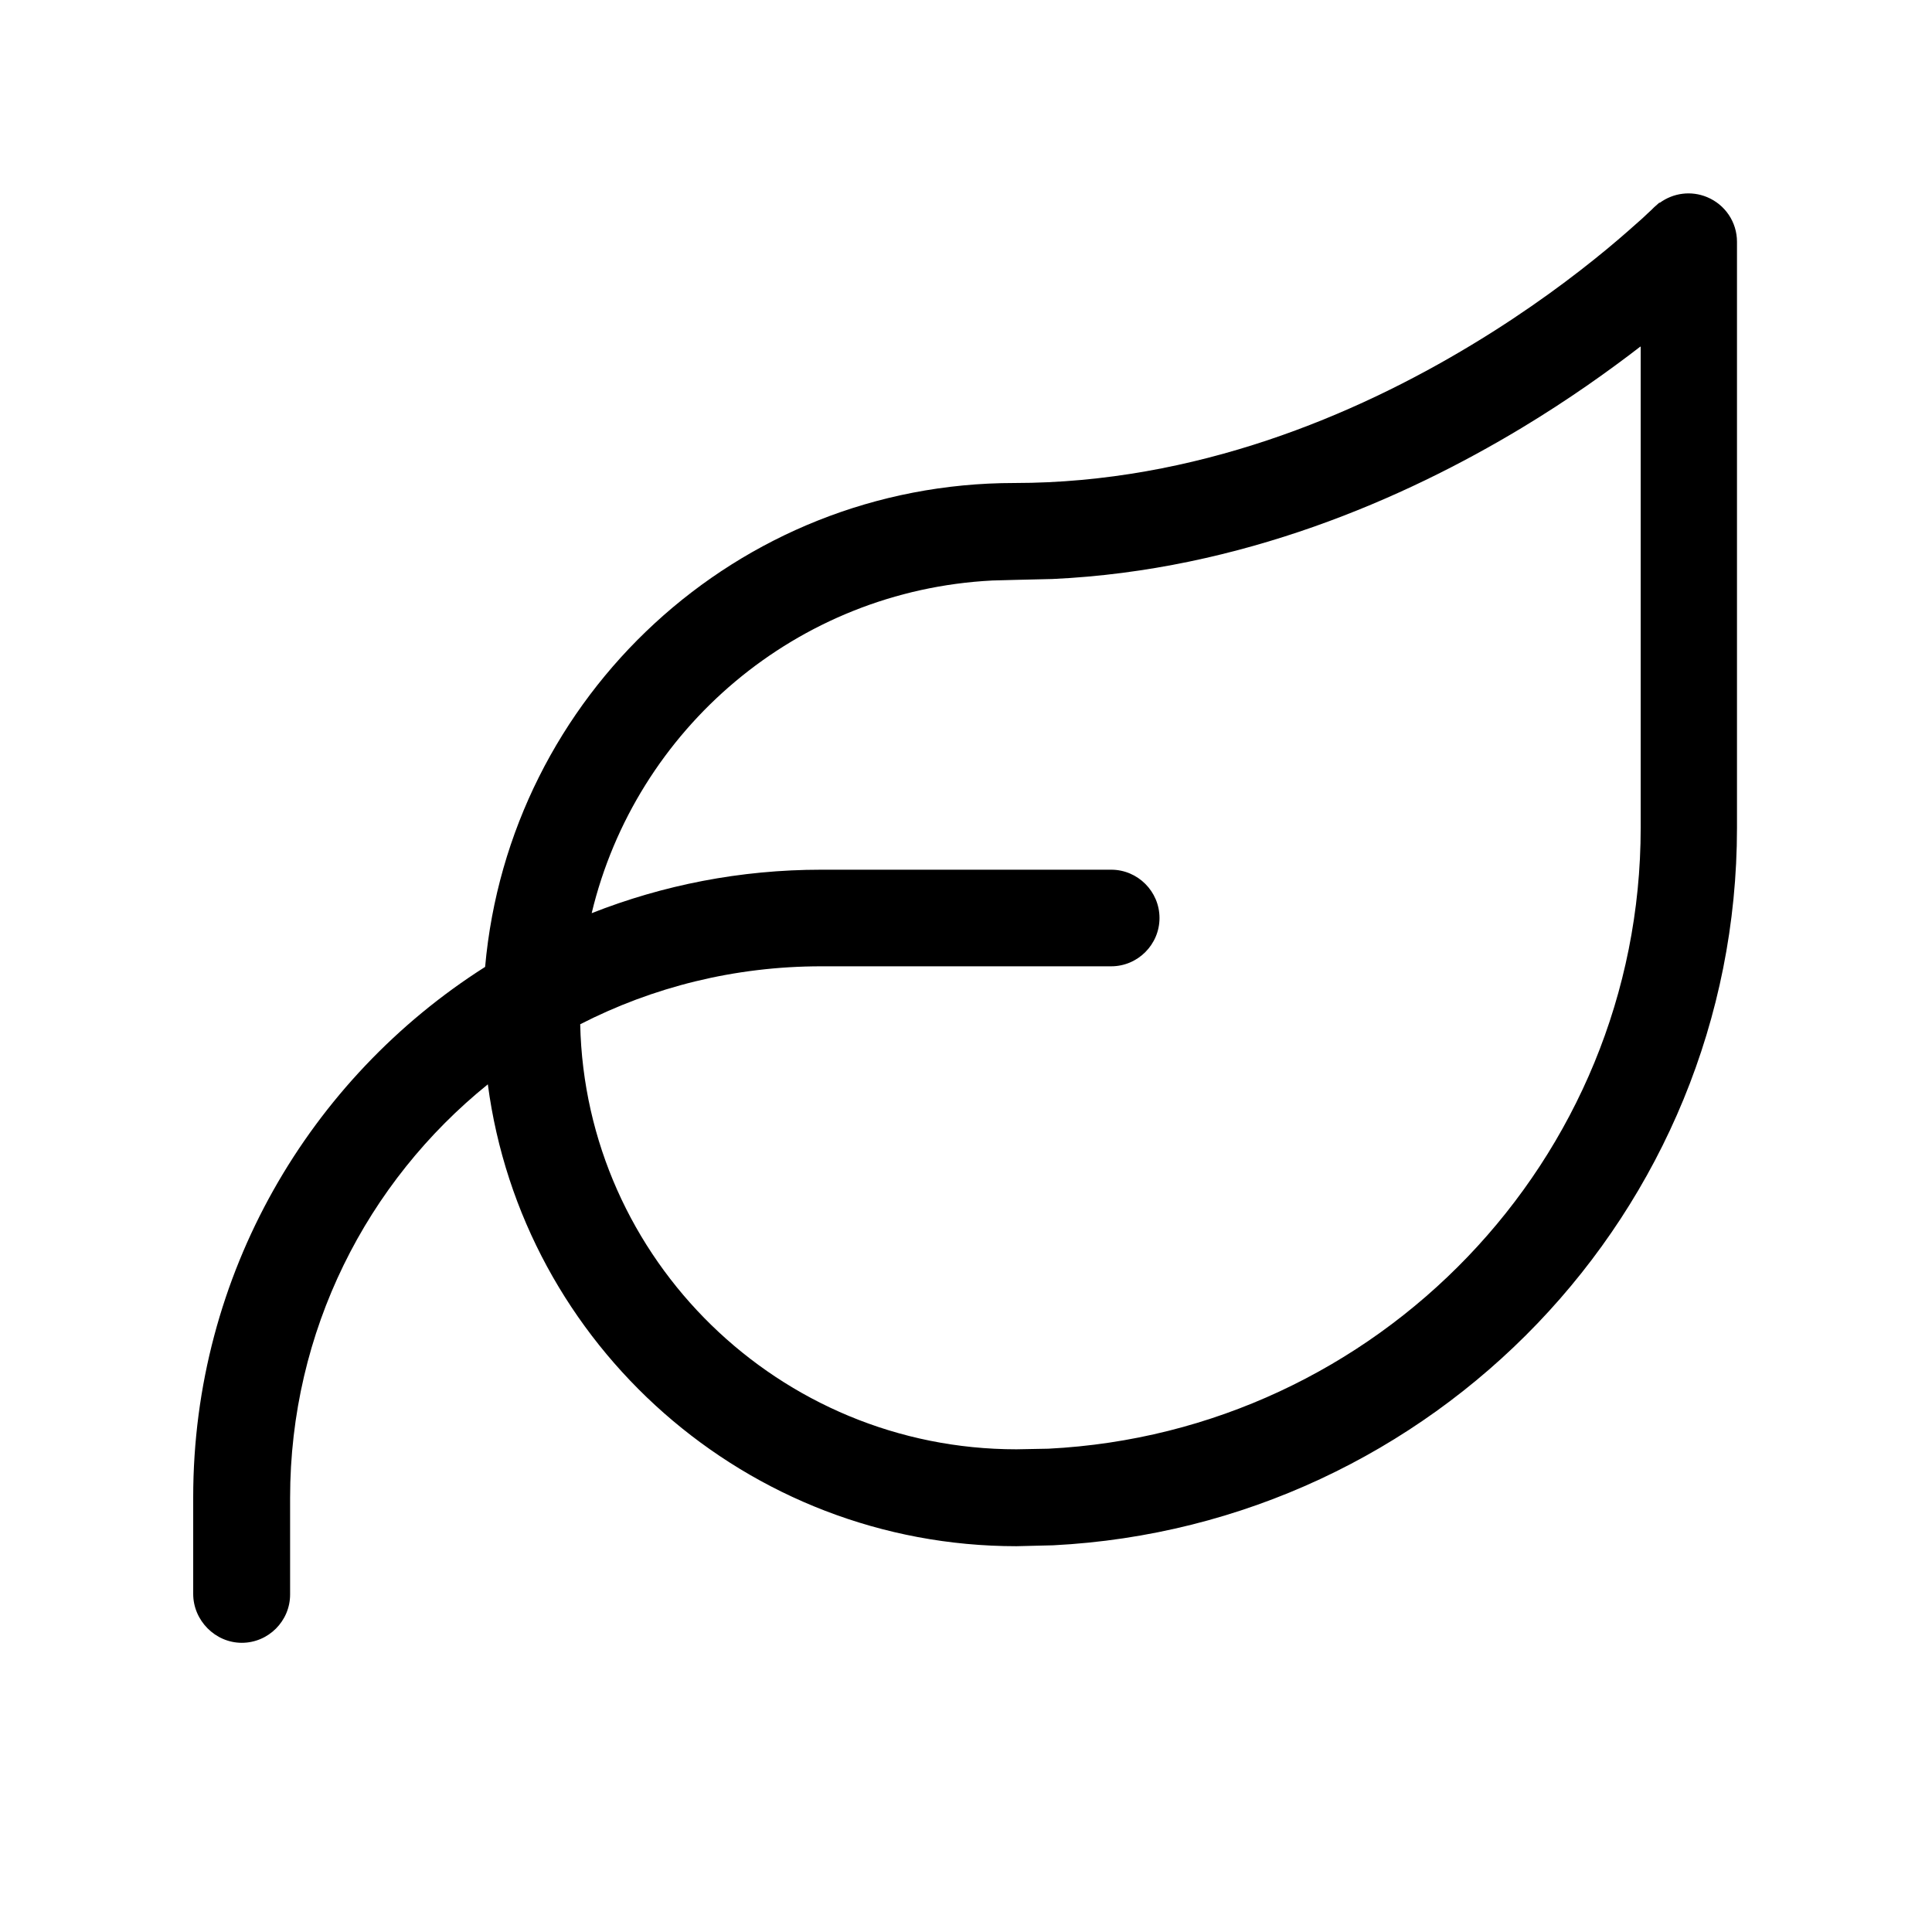 <svg xmlns="http://www.w3.org/2000/svg" viewBox="0 0 640 640"><!--! Font Awesome Pro 7.1.0 by @fontawesome - https://fontawesome.com License - https://fontawesome.com/license (Commercial License) Copyright 2025 Fonticons, Inc. --><path fill="currentColor" d="M549.8 67.2C554.3 63.9 560.2 63.1 565.5 65.3C571.5 67.8 575.4 73.6 575.4 80.1L575.4 274.2C575.4 401.6 474.6 505.5 348.9 511.9L336.7 512.2C247.4 512.2 173 445.6 161.6 359.2C121.6 391.5 96.1 440.8 96.1 496.2L96.1 528.2C96.1 537 88.9 544.2 80.1 544.2C71.3 544.2 64 536.8 64 528L64 496C64 422.1 102.6 357.2 160.7 320.3C168.7 230.5 244.1 160 336 160C396.1 160 449 137.5 487.4 114.3C506.5 102.8 521.8 91.2 532.2 82.6C537.4 78.3 541.4 74.7 544.1 72.3C545.4 71.1 546.4 70.1 547.1 69.5L547.9 68.7L549.7 67.1zM543.4 114.8C532.9 122.9 519.6 132.4 504 141.8C465.3 165.1 411.3 188.9 348.7 191.8L336.1 192.1L328.7 192.3C264 195.6 210.6 241.5 196 302.5C219.6 293.2 245.2 288.1 272.1 288.1L368.1 288.1C376.9 288.1 384.1 295.3 384.1 304.1C384.1 312.9 376.9 320.1 368.1 320.1L272.1 320.1C243.3 320.1 216.2 327 192.2 339.3C193.9 417.3 258.2 480.1 336.7 480.1L347.3 479.9C456.2 474.4 543.5 384.3 543.5 274.2L543.5 114.9z"/></svg>